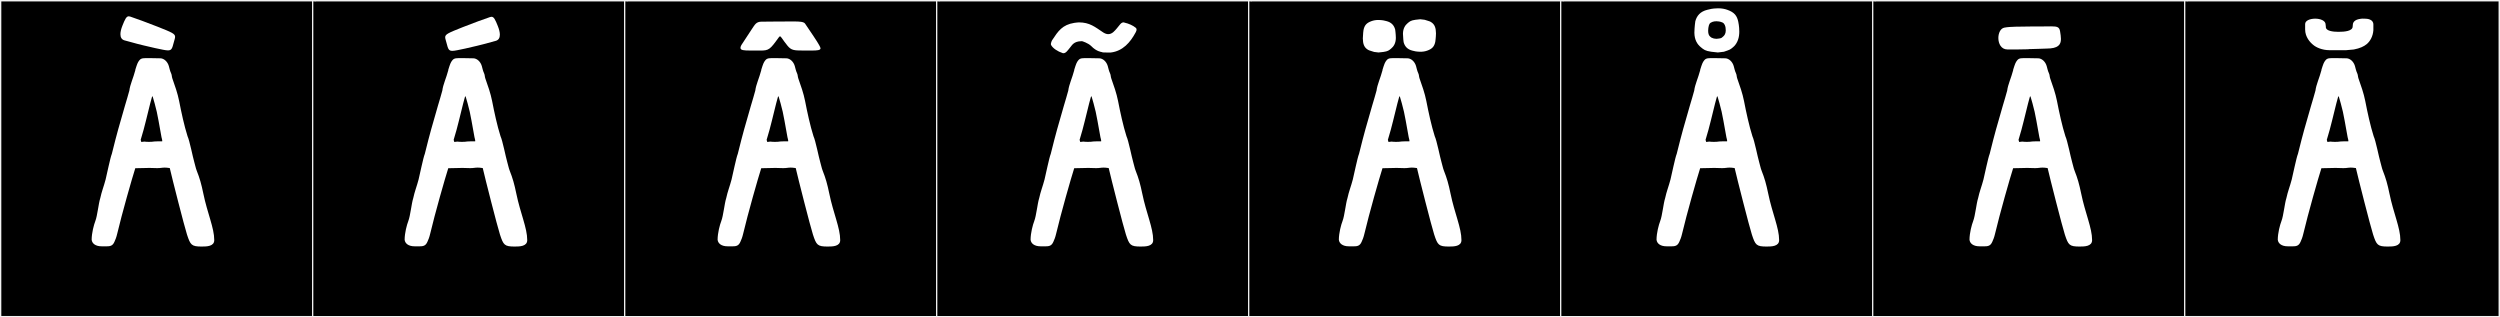 <?xml version="1.0" encoding="utf-8"?>
<!-- Generator: Adobe Illustrator 16.0.4, SVG Export Plug-In . SVG Version: 6.00 Build 0)  -->
<!DOCTYPE svg PUBLIC "-//W3C//DTD SVG 1.1//EN" "http://www.w3.org/Graphics/SVG/1.1/DTD/svg11.dtd">
<svg version="1.1" id="Layer_1" xmlns="http://www.w3.org/2000/svg" xmlns:xlink="http://www.w3.org/1999/xlink" x="0px" y="0px"
	 width="1891px" height="240px" viewBox="0 0 1891 240" enable-background="new 0 0 1891 240" xml:space="preserve">
<rect x="0" y="0" width="1891" height="240" fill="#808080" stroke="none"/>
<g>
	<rect y="1" width="238" height="239"/>
	<g>
		<path fill="#F2F2F2" d="M238,1v238H1V1H238 M239,0H0v240h239V0L239,0z"/>
	</g>
</g>
<g>
	<rect x="236" y="1" width="238" height="239"/>
	<g>
		<path fill="#F2F2F2" d="M474,1v238H237V1H474 M475,0H236v240h239V0L475,0z"/>
	</g>
</g>
<g>
	<rect x="472" y="1" width="238" height="239"/>
	<g>
		<path fill="#F2F2F2" d="M710,1v238H473V1H710 M711,0H472v240h239V0L711,0z"/>
	</g>
</g>
<g>
	<rect x="708" y="1" width="238" height="239"/>
	<g>
		<path fill="#F2F2F2" d="M946,1v238H709V1H946 M947,0H708v240h239V0L947,0z"/>
	</g>
</g>
<g>
	<rect x="944" y="1" width="238" height="239"/>
	<g>
		<path fill="#F2F2F2" d="M1182,1v238H945V1H1182 M1183,0H944v240h239V0L1183,0z"/>
	</g>
</g>
<g>
	<rect x="1180" y="1" width="238" height="239"/>
	<g>
		<path fill="#F2F2F2" d="M1418,1v238h-237V1H1418 M1419,0h-239v240h239V0L1419,0z"/>
	</g>
</g>
<g>
	<rect x="1416" y="1" width="238" height="239"/>
	<g>
		<path fill="#F2F2F2" d="M1654,1v238h-237V1H1654 M1655,0h-239v240h239V0L1655,0z"/>
	</g>
</g>
<g>
	<rect x="1652" y="1" width="238" height="239"/>
	<g>
		<path fill="#F2F2F2" d="M1890,1v238h-237V1H1890 M1891,0h-239v240h239V0L1891,0z"/>
	</g>
</g>
<g>
	<path fill="#FFFFFF" d="M112.959,43.953c3.213,0.047,4.863,0.047,7.858,0.149h0.068c0.091-0.005,0.181-0.008,0.271-0.008
		c2.852,0,5.556,2.498,6.537,5.823c0.444,1.506,0.872,3.776,1.708,5.464c0.666,1.344,0.456,2.509,0.949,3.896
		c1.838,5.179,4.031,11.355,5.156,17.164c1.633,8.429,3.854,18.741,6.353,26.601c1.528,3.169,4.027,16.039,5.052,19.39
		c0.672,2.198,1.091,4.676,1.917,6.742c2.205,5.505,3.511,10.149,4.963,17.209c3.111,15.13,8.27,25.97,8.27,35.251
		c0,4.766-5.717,4.852-9.437,4.852c-7.739,0-8.584-1.049-11.214-9.166c-1.906-5.883-11.261-42.52-12.994-50.194
		c-1.721-0.265-2.91-0.354-3.861-0.354c-2.015,0-2.969,0.402-5.665,0.402c-0.466,0-0.983-0.012-1.567-0.04
		c-1.706-0.082-3.105-0.112-4.359-0.112c-3.283,0-5.573,0.204-9.771,0.204c-0.073,0-0.146,0-0.22,0h-0.643
		c-2.411,7.466-10.202,34.827-13.567,49.144c-0.838,3.562-1.439,4.778-2.174,6.469c-1.365,3.139-3.128,3.506-6.362,3.506
		c-0.983,0-2.104-0.035-3.389-0.035c-4.684,0-7.301-2.215-7.515-5.072c0.049-5.117,1.66-11.123,2.796-14.066
		c1.547-4.008,2.439-13.389,3.709-17.248c1.011-4.867,2.75-9.129,4.062-14.171c0.784-3.013,3.515-16.579,4.701-19.362
		c4.331-17.457,5.194-19.855,9.871-36.238c1.26-4.414,2.492-8.148,3.374-11.634c0.5-4.4,2.99-9.562,4.494-15.334
		c0.031-0.118,0.015-0.405,0.047-0.507c1.342-4.248,1.75-5.488,3.084-7.111C106.973,43.726,108.83,44.006,112.959,43.953z
		 M103.611,33.102c-4.075-1.187-7.973-2.108-9.593-2.61c-1.967-0.61-2.931-2.222-2.931-4.635c0-1.741,0.502-3.901,1.493-6.401
		c1.971-4.971,3.003-7.126,4.824-7.126c0.331,0,0.687,0.071,1.079,0.209c5.503,1.934,11.56,4.019,20.632,7.63
		c10.782,4.291,13.329,5.334,13.329,7.661c0,1.052-0.52,2.366-1.036,4.361c-1.126,4.357-1.548,5.919-4.344,5.919
		c-1.861,0-4.775-0.691-9.648-1.713C112.185,35.299,103.611,33.102,103.611,33.102z M122.163,103.771
		c-0.409-2.081-1.446-8.194-2.24-12.435c-1.297-6.928-1.302-6.85-2.967-13.2c0,0-1-3.696-1.426-4.942
		c-0.346-1.012-0.642,0.356-0.642,0.356l-1.29,4.763c-2.362,9-3.872,16.774-7.188,27.465l0.476,1.613l2.258-0.283
		c1.053,0.139,2.311,0.205,3.556,0.205c1.542,0,3.063-0.104,4.146-0.3c0,0,2.176-0.123,3.304-0.123h0.326h2.219
		C122.923,106.389,122.267,104.297,122.163,103.771z"/>
	<path fill="#FFFFFF" d="M349.694,43.953c3.213,0.047,4.863,0.047,7.858,0.149h0.068c0.091-0.005,0.181-0.008,0.271-0.008
		c2.852,0,5.556,2.498,6.537,5.823c0.444,1.506,0.872,3.776,1.708,5.464c0.666,1.344,0.456,2.509,0.949,3.896
		c1.838,5.179,4.031,11.355,5.156,17.164c1.633,8.429,3.854,18.741,6.353,26.601c1.528,3.169,4.027,16.039,5.052,19.39
		c0.672,2.198,1.091,4.676,1.917,6.742c2.205,5.505,3.511,10.149,4.963,17.209c3.111,15.13,8.27,25.97,8.27,35.251
		c0,4.766-5.717,4.852-9.437,4.852c-7.739,0-8.584-1.049-11.214-9.166c-1.906-5.883-11.261-42.52-12.994-50.194
		c-1.721-0.265-2.91-0.354-3.861-0.354c-2.015,0-2.969,0.402-5.665,0.402c-0.466,0-0.983-0.012-1.567-0.04
		c-1.706-0.082-3.105-0.112-4.359-0.112c-3.283,0-5.573,0.204-9.771,0.204c-0.073,0-0.146,0-0.22,0h-0.643
		c-2.411,7.466-10.202,34.827-13.567,49.144c-0.838,3.562-1.439,4.778-2.174,6.469c-1.365,3.139-3.128,3.506-6.362,3.506
		c-0.983,0-2.104-0.035-3.389-0.035c-4.684,0-7.301-2.215-7.515-5.072c0.049-5.117,1.66-11.123,2.796-14.066
		c1.547-4.008,2.439-13.389,3.709-17.248c1.011-4.867,2.75-9.129,4.062-14.171c0.784-3.013,3.515-16.579,4.701-19.362
		c4.331-17.457,5.194-19.855,9.871-36.238c1.26-4.414,2.492-8.148,3.374-11.634c0.5-4.4,2.99-9.562,4.494-15.334
		c0.031-0.118,0.015-0.405,0.047-0.507c1.342-4.248,1.75-5.488,3.084-7.111C343.707,43.726,345.564,44.006,349.694,43.953z
		 M342.115,38.466c-2.796,0-3.218-1.562-4.344-5.919c-0.515-1.996-1.036-3.311-1.036-4.361c0-2.328,2.547-3.371,13.329-7.662
		c9.073-3.61,15.129-5.695,20.632-7.629c0.393-0.139,0.749-0.209,1.079-0.209c1.821,0,2.854,2.154,4.824,7.126
		c0.991,2.5,1.494,4.659,1.494,6.401c0,2.412-0.964,4.024-2.932,4.635c-1.62,0.502-5.518,1.424-9.593,2.609
		c0,0-8.574,2.198-13.805,3.296C346.89,37.773,343.976,38.466,342.115,38.466z M358.897,103.771
		c-0.409-2.081-1.446-8.194-2.24-12.435c-1.297-6.928-1.302-6.85-2.967-13.2c0,0-1-3.696-1.426-4.942
		c-0.346-1.012-0.642,0.356-0.642,0.356l-1.29,4.763c-2.362,9-3.872,16.774-7.188,27.465l0.476,1.613l2.258-0.283
		c1.053,0.139,2.311,0.205,3.556,0.205c1.542,0,3.063-0.104,4.146-0.3c0,0,2.176-0.123,3.304-0.123h0.326h2.219
		C359.657,106.389,359.001,104.297,358.897,103.771z"/>
	<path fill="#FFFFFF" d="M586.429,43.953c3.212,0.047,4.862,0.047,7.857,0.149h0.068c0.091-0.005,0.181-0.008,0.271-0.008
		c2.852,0,5.556,2.498,6.536,5.823c0.443,1.506,0.872,3.776,1.708,5.464c0.666,1.344,0.456,2.509,0.948,3.896
		c1.839,5.179,4.032,11.355,5.156,17.164c1.633,8.429,3.854,18.741,6.353,26.601c1.528,3.169,4.027,16.039,5.052,19.39
		c0.673,2.198,1.091,4.676,1.918,6.742c2.204,5.505,3.511,10.149,4.963,17.209c3.111,15.13,8.27,25.97,8.27,35.251
		c0,4.766-5.718,4.852-9.438,4.852c-7.738,0-8.584-1.049-11.214-9.166c-1.906-5.883-11.26-42.52-12.993-50.194
		c-1.721-0.265-2.91-0.354-3.861-0.354c-2.015,0-2.969,0.402-5.665,0.402c-0.466,0-0.983-0.012-1.567-0.04
		c-1.705-0.082-3.104-0.112-4.359-0.112c-3.283,0-5.573,0.204-9.771,0.204c-0.073,0-0.146,0-0.221,0h-0.643
		c-2.411,7.466-10.202,34.827-13.567,49.144c-0.838,3.562-1.439,4.778-2.175,6.469c-1.364,3.139-3.128,3.506-6.361,3.506
		c-0.983,0-2.104-0.035-3.39-0.035c-4.683,0-7.3-2.215-7.514-5.072c0.049-5.117,1.66-11.123,2.796-14.066
		c1.547-4.008,2.438-13.389,3.709-17.248c1.012-4.867,2.75-9.129,4.062-14.171c0.783-3.013,3.516-16.579,4.7-19.362
		c4.331-17.457,5.195-19.855,9.871-36.238c1.26-4.414,2.492-8.148,3.374-11.634c0.5-4.4,2.99-9.562,4.494-15.334
		c0.031-0.118,0.015-0.405,0.047-0.507c1.342-4.248,1.751-5.488,3.084-7.111C580.441,43.726,582.299,44.006,586.429,43.953z
		 M576.146,16.383c0.149,0,0.303,0.003,0.46,0.008l0.247-0.002c2.994-0.102,17.46-0.1,20.673-0.146
		c0.293,0.004,0.595,0.005,0.904,0.005c0.819,0,1.688-0.01,2.561-0.01c3.442,0,6.971,0.149,7.95,1.616
		c9.046,13.554,5.162,7.477,9.046,13.554c0.803,1.255,2.65,4.321,2.65,5.074c0,1.517-2.268,1.746-6.874,1.746
		c-0.472,0-0.968-0.003-1.488-0.006c-0.854-0.007-1.657-0.008-2.411-0.008c-0.917,0-1.764,0.003-2.548,0.003
		c-6.719,0-8.836-0.182-11.664-3.645c-3.876-4.747-4.811-7.074-5.667-7.074c-0.297,0-0.585,0.281-0.983,0.838
		c-6.564,9.176-7.452,9.899-13.836,9.899c-0.857,0-1.813-0.013-2.896-0.021c-0.504-0.004-0.994-0.005-1.47-0.005
		c-1.242,0-2.387,0.009-3.43,0.009c-4.673,0-7.292-0.17-7.292-2.027c0-0.544,0.225-1.232,0.688-2.104l7.788-11.881
		C571.004,18.675,571.821,16.383,576.146,16.383z M595.632,103.771c-0.409-2.081-1.446-8.194-2.24-12.435
		c-1.297-6.928-1.302-6.85-2.967-13.2c0,0-1-3.696-1.426-4.942c-0.346-1.012-0.642,0.356-0.642,0.356l-1.29,4.763
		c-2.363,9-3.872,16.774-7.189,27.465l0.477,1.613l2.259-0.283c1.052,0.139,2.311,0.205,3.556,0.205c1.542,0,3.062-0.104,4.146-0.3
		c0,0,2.176-0.123,3.304-0.123h0.326h2.219C596.392,106.389,595.735,104.297,595.632,103.771z"/>
	<path fill="#FFFFFF" d="M823.163,43.953c3.212,0.047,4.862,0.047,7.857,0.149h0.068c0.091-0.005,0.181-0.008,0.271-0.008
		c2.852,0,5.556,2.498,6.536,5.823c0.443,1.506,0.872,3.776,1.708,5.464c0.666,1.344,0.456,2.509,0.948,3.896
		c1.839,5.179,4.032,11.355,5.156,17.164c1.633,8.429,3.854,18.741,6.353,26.601c1.528,3.169,4.027,16.039,5.052,19.39
		c0.673,2.198,1.091,4.676,1.918,6.742c2.204,5.505,3.511,10.149,4.963,17.209c3.111,15.13,8.27,25.97,8.27,35.251
		c0,4.766-5.718,4.852-9.438,4.852c-7.738,0-8.584-1.049-11.214-9.166c-1.906-5.883-11.26-42.52-12.993-50.194
		c-1.721-0.265-2.91-0.354-3.861-0.354c-2.015,0-2.969,0.402-5.665,0.402c-0.466,0-0.983-0.012-1.567-0.04
		c-1.705-0.082-3.104-0.112-4.359-0.112c-3.283,0-5.573,0.204-9.771,0.204c-0.073,0-0.146,0-0.221,0h-0.643
		c-2.411,7.466-10.202,34.827-13.567,49.144c-0.838,3.562-1.439,4.778-2.175,6.469c-1.364,3.139-3.128,3.506-6.361,3.506
		c-0.983,0-2.104-0.035-3.39-0.035c-4.683,0-7.3-2.215-7.514-5.072c0.049-5.117,1.66-11.123,2.796-14.066
		c1.547-4.008,2.438-13.389,3.709-17.248c1.012-4.867,2.75-9.129,4.062-14.171c0.783-3.013,3.516-16.579,4.7-19.362
		c4.331-17.457,5.195-19.855,9.871-36.238c1.26-4.414,2.492-8.148,3.374-11.634c0.5-4.4,2.99-9.562,4.494-15.334
		c0.031-0.118,0.015-0.405,0.047-0.507c1.342-4.248,1.751-5.488,3.084-7.111C817.176,43.726,819.033,44.006,823.163,43.953z
		 M825.467,34.906c-2.492-2.492-6.942-3.738-6.942-3.738h-0.534c-5.873,0-7.297,3.383-8.188,4.271
		c-2.136,2.67-3.56,4.807-5.34,4.807c-0.355,0-0.712,0-0.89-0.178c-3.382-1.068-7.298-3.561-8.544-6.053
		c-0.534-1.067,0.712-3.56,0.891-3.737c4.449-6.764,7.653-11.569,16.731-12.993c1.779-0.178,2.491-0.356,3.382-0.356
		c8.188,0,12.104,3.382,18.511,7.653c1.424,0.891,2.67,1.246,3.738,1.246c3.025,0,4.983-2.67,6.407-4.271
		c2.314-2.67,3.204-4.628,5.162-4.628c0.178,0,0.356,0,0.712,0.179c3.204,0.711,6.408,2.135,8.544,3.915
		c1.424,1.246-0.178,3.56-0.356,3.916c-3.737,6.942-9.434,13.706-18.511,14.773h-3.204c-1.602,0-3.204,0-3.738-0.356
		C833.298,39.355,829.382,39,825.467,34.906z M832.366,103.771c-0.409-2.081-1.446-8.194-2.24-12.435
		c-1.297-6.928-1.302-6.85-2.967-13.2c0,0-1-3.696-1.426-4.942c-0.346-1.012-0.642,0.356-0.642,0.356l-1.29,4.763
		c-2.363,9-3.872,16.774-7.189,27.465l0.477,1.613l2.259-0.283c1.052,0.139,2.311,0.205,3.556,0.205c1.542,0,3.062-0.104,4.146-0.3
		c0,0,2.176-0.123,3.304-0.123h0.326h2.219C833.126,106.389,832.47,104.297,832.366,103.771z"/>
	<path fill="#FFFFFF" d="M1056.338,43.953c3.212,0.047,4.862,0.047,7.857,0.149h0.068c0.091-0.005,0.181-0.008,0.271-0.008
		c2.852,0,5.556,2.498,6.536,5.823c0.443,1.506,0.872,3.776,1.708,5.464c0.666,1.344,0.456,2.509,0.948,3.896
		c1.839,5.179,4.032,11.355,5.156,17.164c1.633,8.429,3.854,18.741,6.353,26.601c1.528,3.169,4.027,16.039,5.052,19.39
		c0.673,2.198,1.091,4.676,1.918,6.742c2.204,5.505,3.511,10.149,4.963,17.209c3.111,15.13,8.27,25.97,8.27,35.251
		c0,4.766-5.718,4.852-9.438,4.852c-7.738,0-8.584-1.049-11.214-9.166c-1.906-5.883-11.26-42.52-12.993-50.194
		c-1.721-0.265-2.91-0.354-3.861-0.354c-2.015,0-2.969,0.402-5.665,0.402c-0.466,0-0.983-0.012-1.567-0.04
		c-1.706-0.082-3.104-0.112-4.359-0.112c-3.283,0-5.573,0.204-9.771,0.204c-0.073,0-0.146,0-0.221,0h-0.643
		c-2.411,7.466-10.202,34.827-13.567,49.144c-0.838,3.562-1.439,4.778-2.175,6.469c-1.364,3.139-3.128,3.506-6.361,3.506
		c-0.983,0-2.104-0.035-3.39-0.035c-4.683,0-7.3-2.215-7.514-5.072c0.049-5.117,1.66-11.123,2.796-14.066
		c1.547-4.008,2.438-13.389,3.709-17.248c1.012-4.867,2.75-9.129,4.062-14.171c0.783-3.013,3.516-16.579,4.7-19.362
		c4.331-17.457,5.195-19.855,9.871-36.238c1.26-4.414,2.492-8.148,3.374-11.634c0.5-4.4,2.99-9.562,4.494-15.334
		c0.031-0.118,0.015-0.405,0.047-0.507c1.342-4.248,1.751-5.488,3.084-7.111C1050.351,43.726,1052.208,44.006,1056.338,43.953z
		 M1048.614,15.934c3.916,0.955,5.878,3.291,6.706,6.451l0.002,0.068c0,0,0.456,3.043,0.503,6.256
		c-0.053,4.13-1.73,6.521-3.569,8.033c-1.622,1.334-2.391,2.062-5.864,2.551c-0.106,0.015-3.527,0.374-3.646,0.401
		c-0.119-0.027-3.254-0.368-3.355-0.401c-3.586-1.201-4.064-1.039-5.687-2.372c-1.839-1.513-2.805-3.726-2.857-7.855
		c0.047-3.213,0.503-6.256,0.503-6.256l0.002-0.068c0.715-3.517,2.175-5.399,6.172-6.808c1.481-0.521,3.3-0.883,5.464-0.818
		C1045.985,15.205,1047.058,15.555,1048.614,15.934z M1065.541,103.771c-0.409-2.081-1.446-8.194-2.24-12.435
		c-1.297-6.928-1.302-6.85-2.967-13.2c0,0-1-3.696-1.426-4.942c-0.346-1.012-0.642,0.356-0.642,0.356l-1.29,4.763
		c-2.363,9-3.872,16.774-7.189,27.465l0.477,1.613l2.259-0.283c1.052,0.139,2.311,0.205,3.556,0.205c1.542,0,3.062-0.104,4.146-0.3
		c0,0,2.176-0.123,3.304-0.123h0.326h2.219C1066.301,106.389,1065.645,104.297,1065.541,103.771z M1068.406,38.32
		c-3.916-0.954-5.878-3.291-6.705-6.451l-0.003-0.068c0,0-0.455-3.043-0.503-6.256c0.054-4.129,1.73-6.521,3.57-8.033
		c1.622-1.333,2.391-2.061,5.864-2.55c0.105-0.015,3.527-0.374,3.646-0.401c0.119,0.027,3.254,0.367,3.355,0.401
		c3.586,1.2,4.063,1.038,5.686,2.372c1.84,1.512,2.805,3.726,2.858,7.855c-0.048,3.213-0.503,6.256-0.503,6.256l-0.003,0.068
		c-0.714,3.516-2.174,5.4-6.172,6.807c-1.48,0.522-3.299,0.883-5.463,0.818C1071.036,39.049,1069.964,38.701,1068.406,38.32z"/>
	<path fill="#FFFFFF" d="M1296.632,43.953c3.212,0.047,4.862,0.047,7.857,0.149h0.068c0.091-0.005,0.181-0.008,0.271-0.008
		c2.852,0,5.556,2.498,6.536,5.823c0.443,1.506,0.872,3.776,1.708,5.464c0.666,1.344,0.456,2.509,0.948,3.896
		c1.839,5.179,4.032,11.355,5.156,17.164c1.633,8.429,3.854,18.741,6.353,26.601c1.528,3.169,4.027,16.039,5.052,19.39
		c0.673,2.198,1.091,4.676,1.918,6.742c2.204,5.505,3.511,10.149,4.963,17.209c3.111,15.13,8.27,25.97,8.27,35.251
		c0,4.766-5.718,4.852-9.438,4.852c-7.738,0-8.584-1.049-11.214-9.166c-1.906-5.883-11.26-42.52-12.993-50.194
		c-1.721-0.265-2.91-0.354-3.861-0.354c-2.015,0-2.969,0.402-5.665,0.402c-0.466,0-0.983-0.012-1.567-0.04
		c-1.705-0.082-3.104-0.112-4.359-0.112c-3.283,0-5.573,0.204-9.771,0.204c-0.073,0-0.146,0-0.221,0h-0.643
		c-2.411,7.466-10.202,34.827-13.567,49.144c-0.838,3.562-1.439,4.778-2.175,6.469c-1.364,3.139-3.128,3.506-6.361,3.506
		c-0.983,0-2.104-0.035-3.39-0.035c-4.683,0-7.3-2.215-7.514-5.072c0.049-5.117,1.66-11.123,2.796-14.066
		c1.547-4.008,2.438-13.389,3.709-17.248c1.012-4.867,2.75-9.129,4.062-14.171c0.783-3.013,3.516-16.579,4.7-19.362
		c4.331-17.457,5.195-19.855,9.871-36.238c1.26-4.414,2.492-8.148,3.374-11.634c0.5-4.4,2.99-9.562,4.494-15.334
		c0.031-0.118,0.015-0.405,0.047-0.507c1.342-4.248,1.751-5.488,3.084-7.111C1290.645,43.726,1292.502,44.006,1296.632,43.953z
		 M1299.747,6.285c2.643,0,4.888,0.469,6.744,1.122c5.43,1.912,7.413,4.472,8.384,9.247l0.003,0.094c0,0,0.72,3.267,0.72,7.052
		c0,0.476-0.011,0.96-0.036,1.446c-0.257,4.871-2.215,8.432-4.713,10.486c-2.204,1.812-2.022,1.776-6.894,3.407
		c-0.139,0.046-4.396,0.509-4.559,0.546c-0.162-0.037-4.81-0.525-4.954-0.546c-4.718-0.663-5.763-1.653-7.966-3.464
		c-2.499-2.055-4.777-5.303-4.85-10.914c0.064-4.363,0.683-8.498,0.683-8.498l0.003-0.093c1.125-4.292,3.791-7.467,9.11-8.764
		c2.115-0.516,3.572-0.989,7.646-1.111C1299.298,6.289,1299.523,6.285,1299.747,6.285z M1305.835,103.771
		c-0.409-2.081-1.446-8.194-2.24-12.435c-1.297-6.928-1.302-6.85-2.967-13.2c0,0-1-3.696-1.426-4.942
		c-0.346-1.012-0.642,0.356-0.642,0.356l-1.29,4.763c-2.363,9-3.872,16.774-7.189,27.465l0.477,1.613l2.259-0.283
		c1.052,0.139,2.311,0.205,3.556,0.205c1.542,0,3.062-0.104,4.146-0.3c0,0,2.176-0.123,3.304-0.123h0.326h2.219
		C1306.595,106.389,1305.938,104.297,1305.835,103.771z M1295.299,16.547c-2.281,0.803-2.561,1.877-2.968,3.883l-0.002,0.04
		c0,0-0.26,0.997-0.286,2.831c0.03,2.355,0.581,3.619,1.63,4.481c0.926,0.761,0.645,0.669,2.69,1.354
		c0.059,0.02,1.847,0.214,1.915,0.229c0.067-0.016,2.02-0.221,2.08-0.229c1.982-0.278,2.052-0.694,2.978-1.455
		c1.049-0.862,2.006-2.228,2.036-4.583c-0.026-1.833-0.287-2.831-0.287-2.831l-0.001-0.04c-0.473-1.803-1.223-3.135-3.457-3.68
		c-0.889-0.217-1.5-0.416-3.211-0.467C1297.182,16.043,1296.144,16.249,1295.299,16.547z"/>
	<path fill="#FFFFFF" d="M1533.366,43.953c3.212,0.047,4.862,0.047,7.857,0.149h0.068c0.091-0.005,0.181-0.008,0.271-0.008
		c2.852,0,5.556,2.498,6.536,5.823c0.443,1.506,0.872,3.776,1.708,5.464c0.666,1.344,0.456,2.509,0.948,3.896
		c1.839,5.179,4.032,11.355,5.156,17.164c1.633,8.429,3.854,18.741,6.353,26.601c1.528,3.169,4.027,16.039,5.052,19.39
		c0.673,2.198,1.091,4.676,1.918,6.742c2.204,5.505,3.511,10.149,4.963,17.209c3.111,15.13,8.27,25.97,8.27,35.251
		c0,4.766-5.718,4.852-9.438,4.852c-7.738,0-8.584-1.049-11.214-9.166c-1.906-5.883-11.26-42.52-12.993-50.194
		c-1.721-0.265-2.91-0.354-3.861-0.354c-2.015,0-2.969,0.402-5.665,0.402c-0.466,0-0.983-0.012-1.567-0.04
		c-1.705-0.082-3.104-0.112-4.359-0.112c-3.283,0-5.573,0.204-9.771,0.204c-0.073,0-0.146,0-0.221,0h-0.643
		c-2.411,7.466-10.202,34.827-13.567,49.144c-0.838,3.562-1.439,4.778-2.175,6.469c-1.364,3.139-3.128,3.506-6.361,3.506
		c-0.983,0-2.104-0.035-3.39-0.035c-4.683,0-7.3-2.215-7.514-5.072c0.049-5.117,1.66-11.123,2.796-14.066
		c1.547-4.008,2.438-13.389,3.709-17.248c1.012-4.867,2.75-9.129,4.062-14.171c0.783-3.013,3.516-16.579,4.7-19.362
		c4.331-17.457,5.195-19.855,9.871-36.238c1.26-4.414,2.492-8.148,3.374-11.634c0.5-4.4,2.99-9.562,4.494-15.334
		c0.031-0.118,0.015-0.405,0.047-0.507c1.342-4.248,1.751-5.488,3.084-7.111C1527.379,43.726,1529.236,44.006,1533.366,43.953z
		 M1551.508,19.938c4.563,0,6.205,0.463,6.738,3.797c0.333,2.082,0.646,4.022,0.646,5.735c0,4.376-2.041,7.271-10.995,7.271
		c-4.399,0.052-7.74,0.382-12.138,0.382c-0.367,0-0.742-0.002-1.125-0.007c0.335,0.017,0.547,0.034,0.547,0.055
		c0,0.063-2.16,0.147-9.39,0.24c-0.713,0.009-1.585,0.013-2.495,0.013c-1.855,0-3.868-0.016-5.006-0.028
		c-4.634-0.055-6.736-4.411-6.736-8.642c0-3.676,1.588-7.257,4.484-7.836c4.506-0.901,11.319-0.721,20.825-0.891l7.994-0.021
		C1547.573,20.006,1549.756,19.938,1551.508,19.938z M1542.569,103.771c-0.409-2.081-1.446-8.194-2.24-12.435
		c-1.297-6.928-1.302-6.85-2.967-13.2c0,0-1-3.696-1.426-4.942c-0.346-1.012-0.642,0.356-0.642,0.356l-1.29,4.763
		c-2.363,9-3.872,16.774-7.189,27.465l0.477,1.613l2.259-0.283c1.052,0.139,2.311,0.205,3.556,0.205c1.542,0,3.062-0.104,4.146-0.3
		c0,0,2.176-0.123,3.304-0.123h0.326h2.219C1543.329,106.389,1542.673,104.297,1542.569,103.771z"/>
	<path fill="#FFFFFF" d="M1766.541,43.953c3.212,0.047,4.862,0.047,7.857,0.149h0.068c0.091-0.005,0.181-0.008,0.271-0.008
		c2.852,0,5.556,2.498,6.536,5.823c0.443,1.506,0.872,3.776,1.708,5.464c0.666,1.344,0.456,2.509,0.948,3.896
		c1.839,5.179,4.032,11.355,5.156,17.164c1.633,8.429,3.854,18.741,6.353,26.601c1.528,3.169,4.027,16.039,5.052,19.39
		c0.673,2.198,1.091,4.676,1.918,6.742c2.204,5.505,3.511,10.149,4.963,17.209c3.111,15.13,8.27,25.97,8.27,35.251
		c0,4.766-5.718,4.852-9.438,4.852c-7.738,0-8.584-1.049-11.214-9.166c-1.906-5.883-11.26-42.52-12.993-50.194
		c-1.721-0.265-2.91-0.354-3.861-0.354c-2.015,0-2.969,0.402-5.665,0.402c-0.466,0-0.983-0.012-1.567-0.04
		c-1.706-0.082-3.104-0.112-4.359-0.112c-3.283,0-5.573,0.204-9.771,0.204c-0.073,0-0.146,0-0.221,0h-0.643
		c-2.411,7.466-10.202,34.827-13.567,49.144c-0.838,3.562-1.439,4.778-2.175,6.469c-1.364,3.139-3.128,3.506-6.361,3.506
		c-0.983,0-2.104-0.035-3.39-0.035c-4.683,0-7.3-2.215-7.514-5.072c0.049-5.117,1.66-11.123,2.796-14.066
		c1.547-4.008,2.438-13.389,3.709-17.248c1.012-4.867,2.75-9.129,4.062-14.171c0.783-3.013,3.516-16.579,4.7-19.362
		c4.331-17.457,5.195-19.855,9.871-36.238c1.26-4.414,2.492-8.148,3.374-11.634c0.5-4.4,2.99-9.562,4.494-15.334
		c0.031-0.118,0.015-0.405,0.047-0.507c1.342-4.248,1.751-5.488,3.084-7.111C1760.554,43.726,1762.411,44.006,1766.541,43.953z
		 M1795.221,18.565v4.272c-0.356,4.806-2.492,8.365-4.984,10.502c-2.136,1.779-5.162,3.203-9.789,4.094c0,0-5.696,0.533-5.874,0.533
		h-3.738h-8.722c-5.695,0-10.146-2.136-12.281-3.916c-2.492-1.957-6.229-6.051-6.229-11.747v-2.849v-1.246
		c0-2.67,3.737-4.094,7.653-4.094c3.738,0,7.832,1.424,7.832,4.45l0.178,1.603v0.355c0,2.848,5.34,3.561,9.434,3.561
		c4.806,0,10.857-0.535,10.857-4.094c0-0.179,0.178-1.781,0.178-1.781s0.179-2.848,4.45-3.737c2.492-0.534,3.738-0.356,3.738-0.356
		h0.534C1790.593,14.115,1795.221,14.472,1795.221,18.565z M1775.744,103.771c-0.409-2.081-1.446-8.194-2.24-12.435
		c-1.297-6.928-1.302-6.85-2.967-13.2c0,0-1-3.696-1.426-4.942c-0.346-1.012-0.642,0.356-0.642,0.356l-1.29,4.763
		c-2.363,9-3.872,16.774-7.189,27.465l0.477,1.613l2.259-0.283c1.052,0.139,2.311,0.205,3.556,0.205c1.542,0,3.062-0.104,4.146-0.3
		c0,0,2.176-0.123,3.304-0.123h0.326h2.219C1776.504,106.389,1775.848,104.297,1775.744,103.771z"/>
</g>
</svg>
